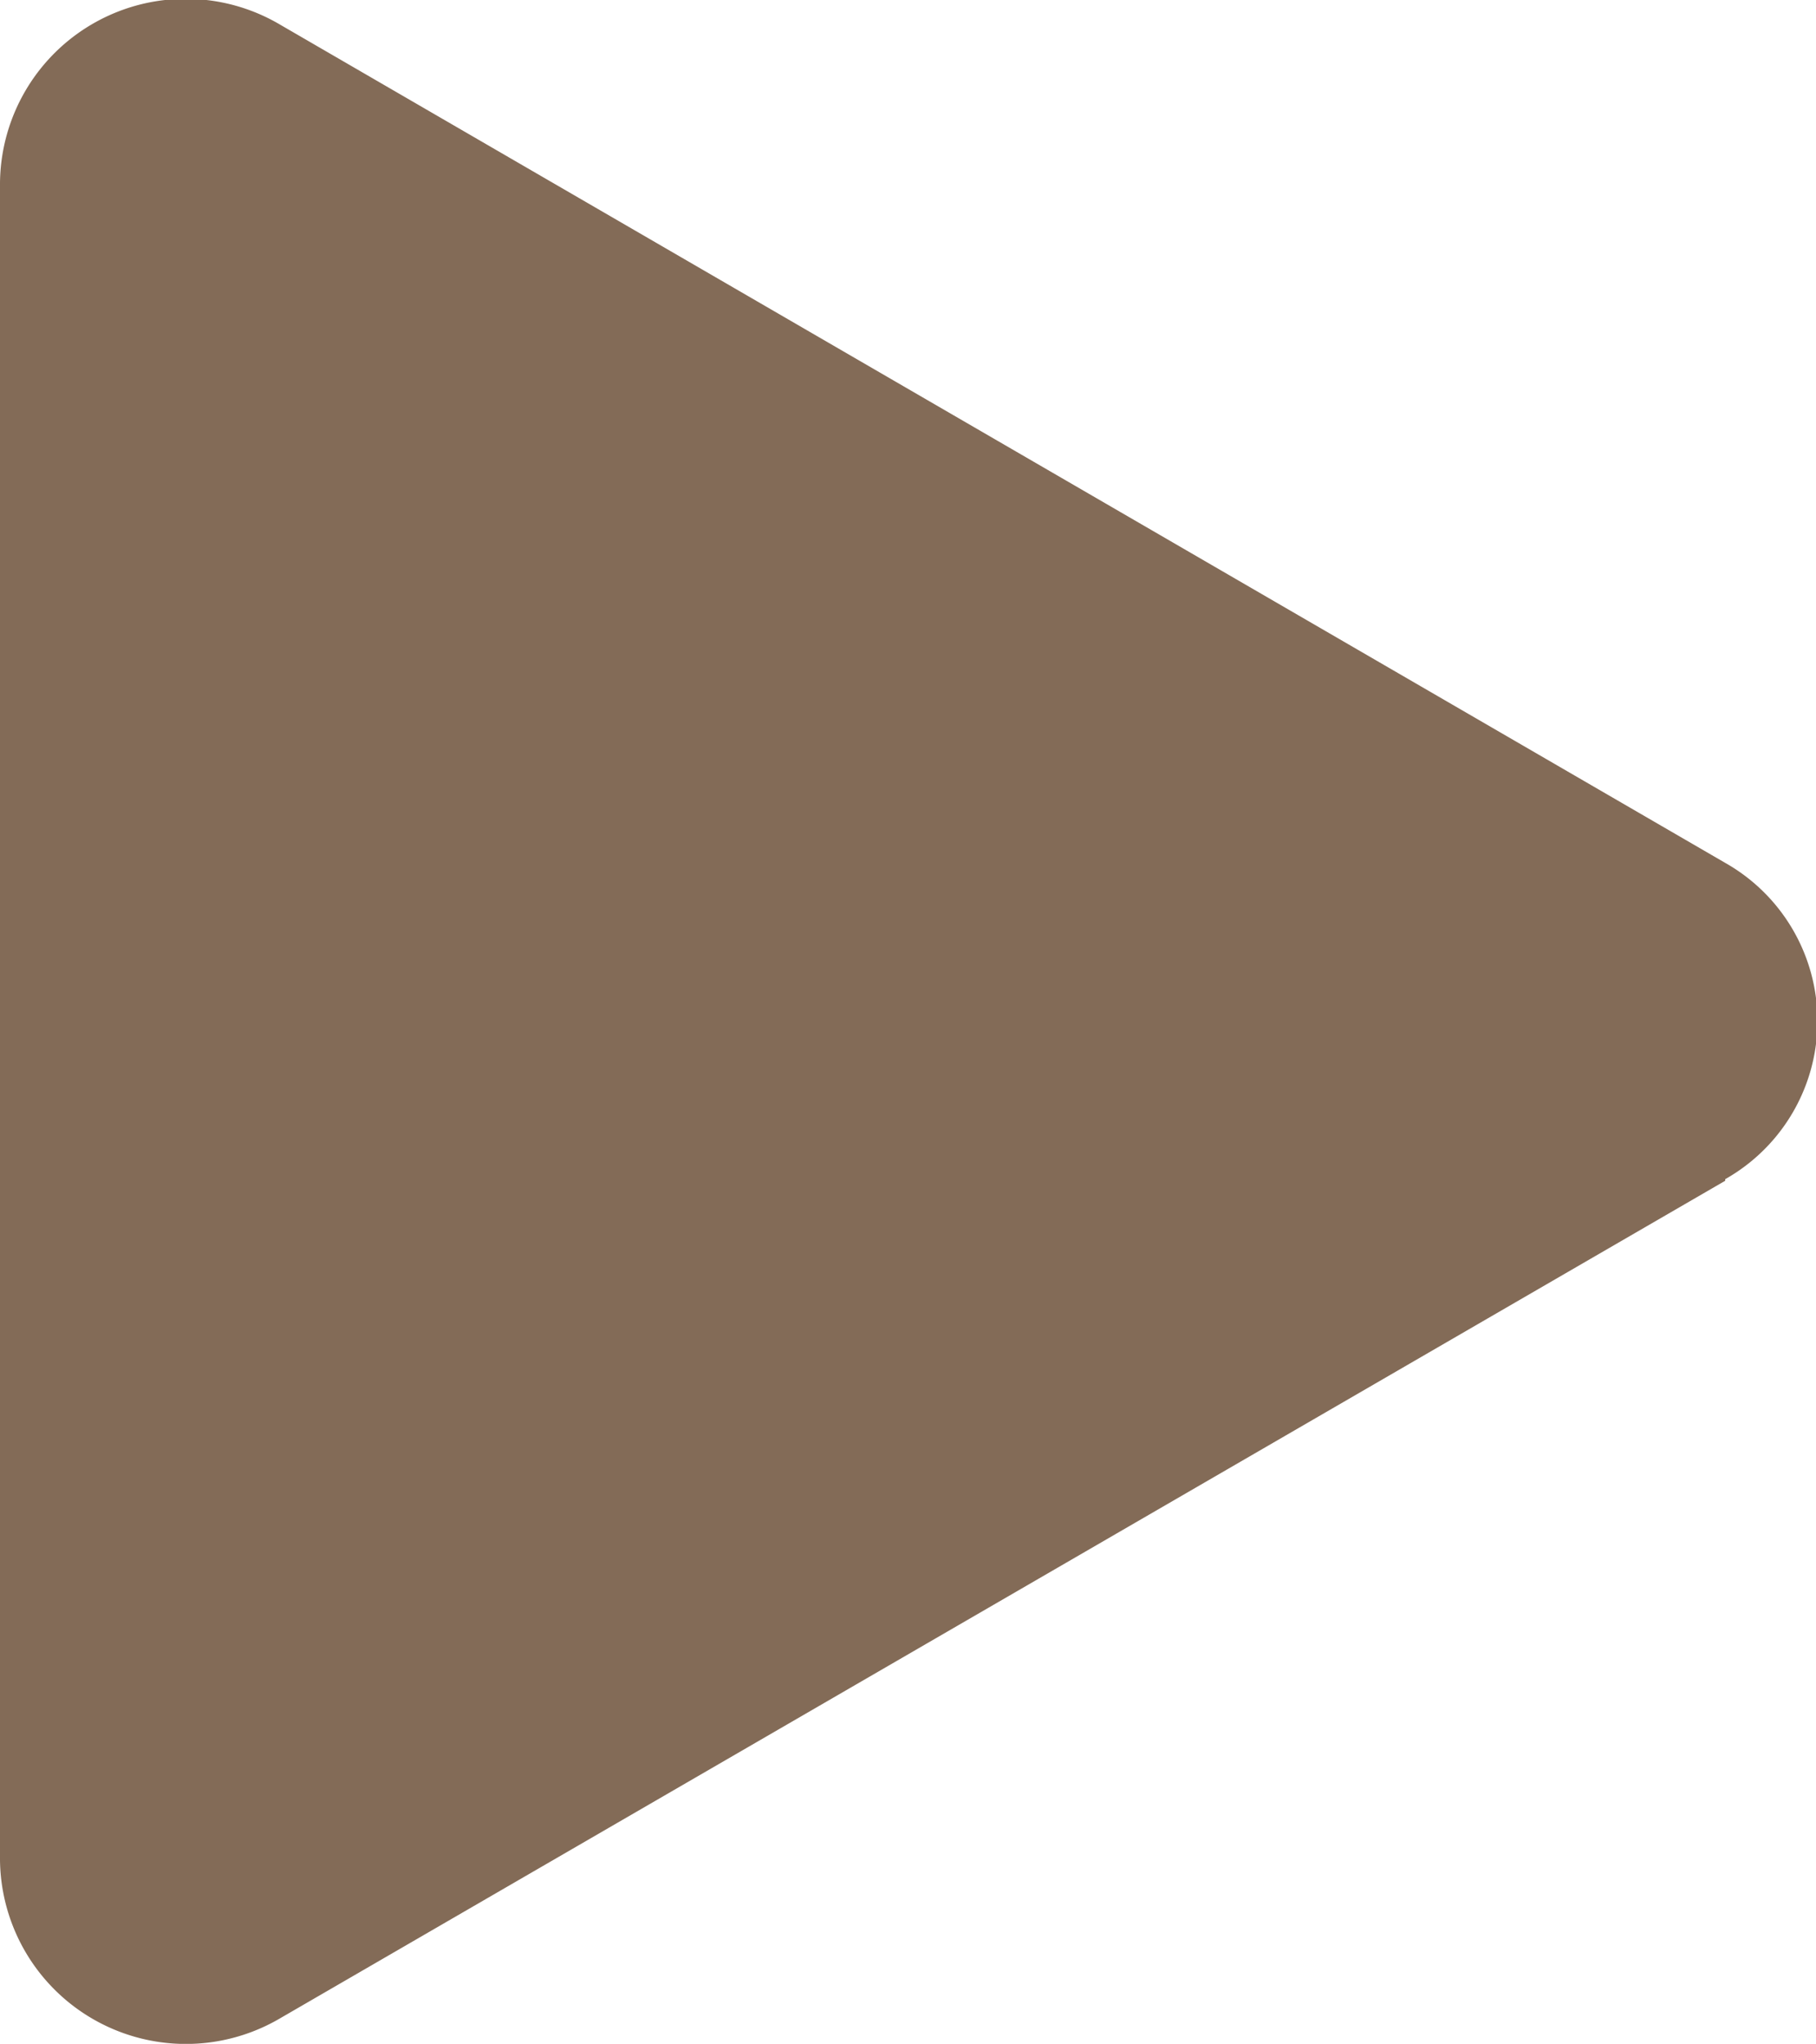 <svg xmlns="http://www.w3.org/2000/svg" class="tw-w-full tw-h-full" fill="#836B57" viewBox="0 0 8 9.001">
  <path d="M11.6,8.7,5.233,12.389A.819.819,0,0,1,4,11.692V4.308a.818.818,0,0,1,1.233-.7L11.6,7.3a.8.8,0,0,1,0,1.393Z" transform="translate(-4 -3.5)"/>
</svg>
